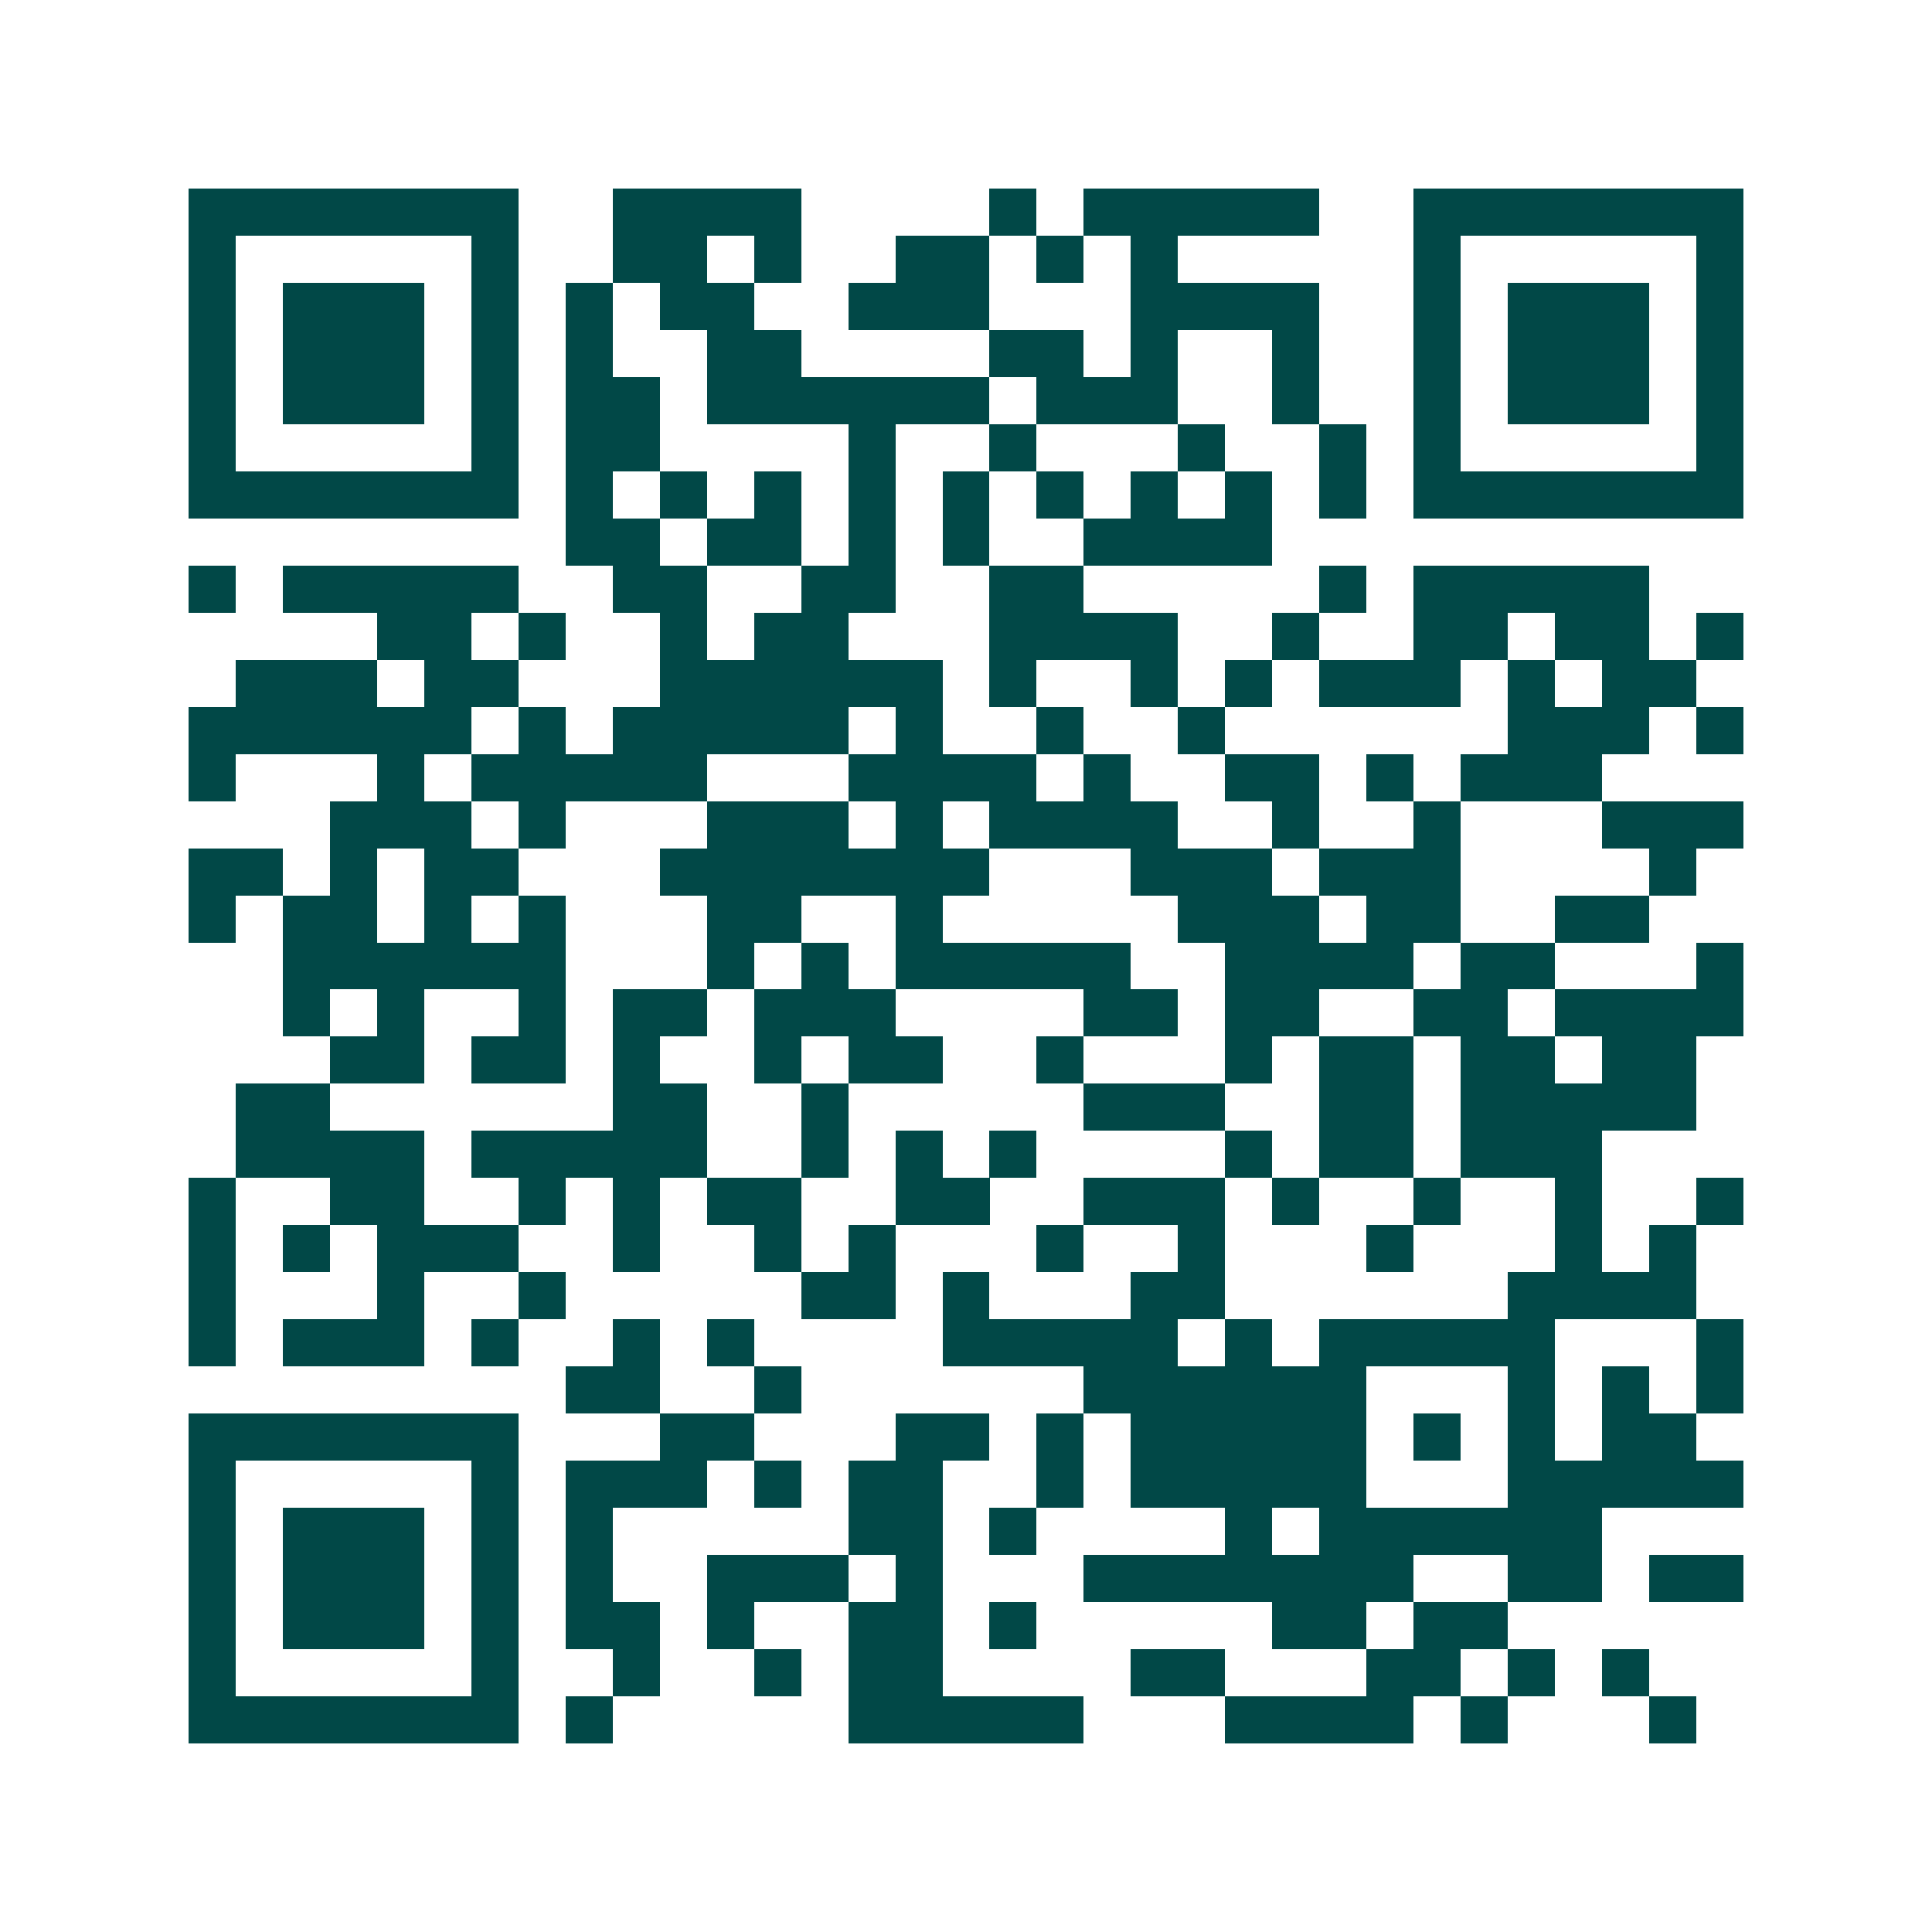 <svg xmlns="http://www.w3.org/2000/svg" width="200" height="200" viewBox="0 0 41 41" shape-rendering="crispEdges"><path fill="#ffffff" d="M0 0h41v41H0z"/><path stroke="#014847" d="M4 4.5h7m2 0h4m4 0h1m1 0h5m2 0h7M4 5.5h1m5 0h1m2 0h2m1 0h1m2 0h2m1 0h1m1 0h1m5 0h1m5 0h1M4 6.5h1m1 0h3m1 0h1m1 0h1m1 0h2m2 0h3m3 0h4m2 0h1m1 0h3m1 0h1M4 7.5h1m1 0h3m1 0h1m1 0h1m2 0h2m4 0h2m1 0h1m2 0h1m2 0h1m1 0h3m1 0h1M4 8.5h1m1 0h3m1 0h1m1 0h2m1 0h6m1 0h3m2 0h1m2 0h1m1 0h3m1 0h1M4 9.5h1m5 0h1m1 0h2m4 0h1m2 0h1m3 0h1m2 0h1m1 0h1m5 0h1M4 10.5h7m1 0h1m1 0h1m1 0h1m1 0h1m1 0h1m1 0h1m1 0h1m1 0h1m1 0h1m1 0h7M12 11.5h2m1 0h2m1 0h1m1 0h1m2 0h4M4 12.5h1m1 0h5m2 0h2m2 0h2m2 0h2m5 0h1m1 0h5M8 13.5h2m1 0h1m2 0h1m1 0h2m3 0h4m2 0h1m2 0h2m1 0h2m1 0h1M5 14.5h3m1 0h2m3 0h6m1 0h1m2 0h1m1 0h1m1 0h3m1 0h1m1 0h2M4 15.5h6m1 0h1m1 0h5m1 0h1m2 0h1m2 0h1m6 0h3m1 0h1M4 16.5h1m3 0h1m1 0h5m3 0h4m1 0h1m2 0h2m1 0h1m1 0h3M7 17.5h3m1 0h1m3 0h3m1 0h1m1 0h4m2 0h1m2 0h1m3 0h3M4 18.5h2m1 0h1m1 0h2m3 0h7m3 0h3m1 0h3m4 0h1M4 19.5h1m1 0h2m1 0h1m1 0h1m3 0h2m2 0h1m5 0h3m1 0h2m2 0h2M6 20.5h6m3 0h1m1 0h1m1 0h5m2 0h4m1 0h2m3 0h1M6 21.5h1m1 0h1m2 0h1m1 0h2m1 0h3m4 0h2m1 0h2m2 0h2m1 0h4M7 22.5h2m1 0h2m1 0h1m2 0h1m1 0h2m2 0h1m3 0h1m1 0h2m1 0h2m1 0h2M5 23.5h2m6 0h2m2 0h1m5 0h3m2 0h2m1 0h5M5 24.5h4m1 0h5m2 0h1m1 0h1m1 0h1m4 0h1m1 0h2m1 0h3M4 25.5h1m2 0h2m2 0h1m1 0h1m1 0h2m2 0h2m2 0h3m1 0h1m2 0h1m2 0h1m2 0h1M4 26.5h1m1 0h1m1 0h3m2 0h1m2 0h1m1 0h1m3 0h1m2 0h1m3 0h1m3 0h1m1 0h1M4 27.5h1m3 0h1m2 0h1m5 0h2m1 0h1m3 0h2m6 0h4M4 28.5h1m1 0h3m1 0h1m2 0h1m1 0h1m4 0h5m1 0h1m1 0h5m3 0h1M12 29.5h2m2 0h1m6 0h6m3 0h1m1 0h1m1 0h1M4 30.5h7m3 0h2m3 0h2m1 0h1m1 0h5m1 0h1m1 0h1m1 0h2M4 31.5h1m5 0h1m1 0h3m1 0h1m1 0h2m2 0h1m1 0h5m3 0h5M4 32.5h1m1 0h3m1 0h1m1 0h1m5 0h2m1 0h1m4 0h1m1 0h6M4 33.5h1m1 0h3m1 0h1m1 0h1m2 0h3m1 0h1m3 0h7m2 0h2m1 0h2M4 34.5h1m1 0h3m1 0h1m1 0h2m1 0h1m2 0h2m1 0h1m5 0h2m1 0h2M4 35.5h1m5 0h1m2 0h1m2 0h1m1 0h2m4 0h2m3 0h2m1 0h1m1 0h1M4 36.5h7m1 0h1m5 0h5m3 0h4m1 0h1m3 0h1"/></svg>
